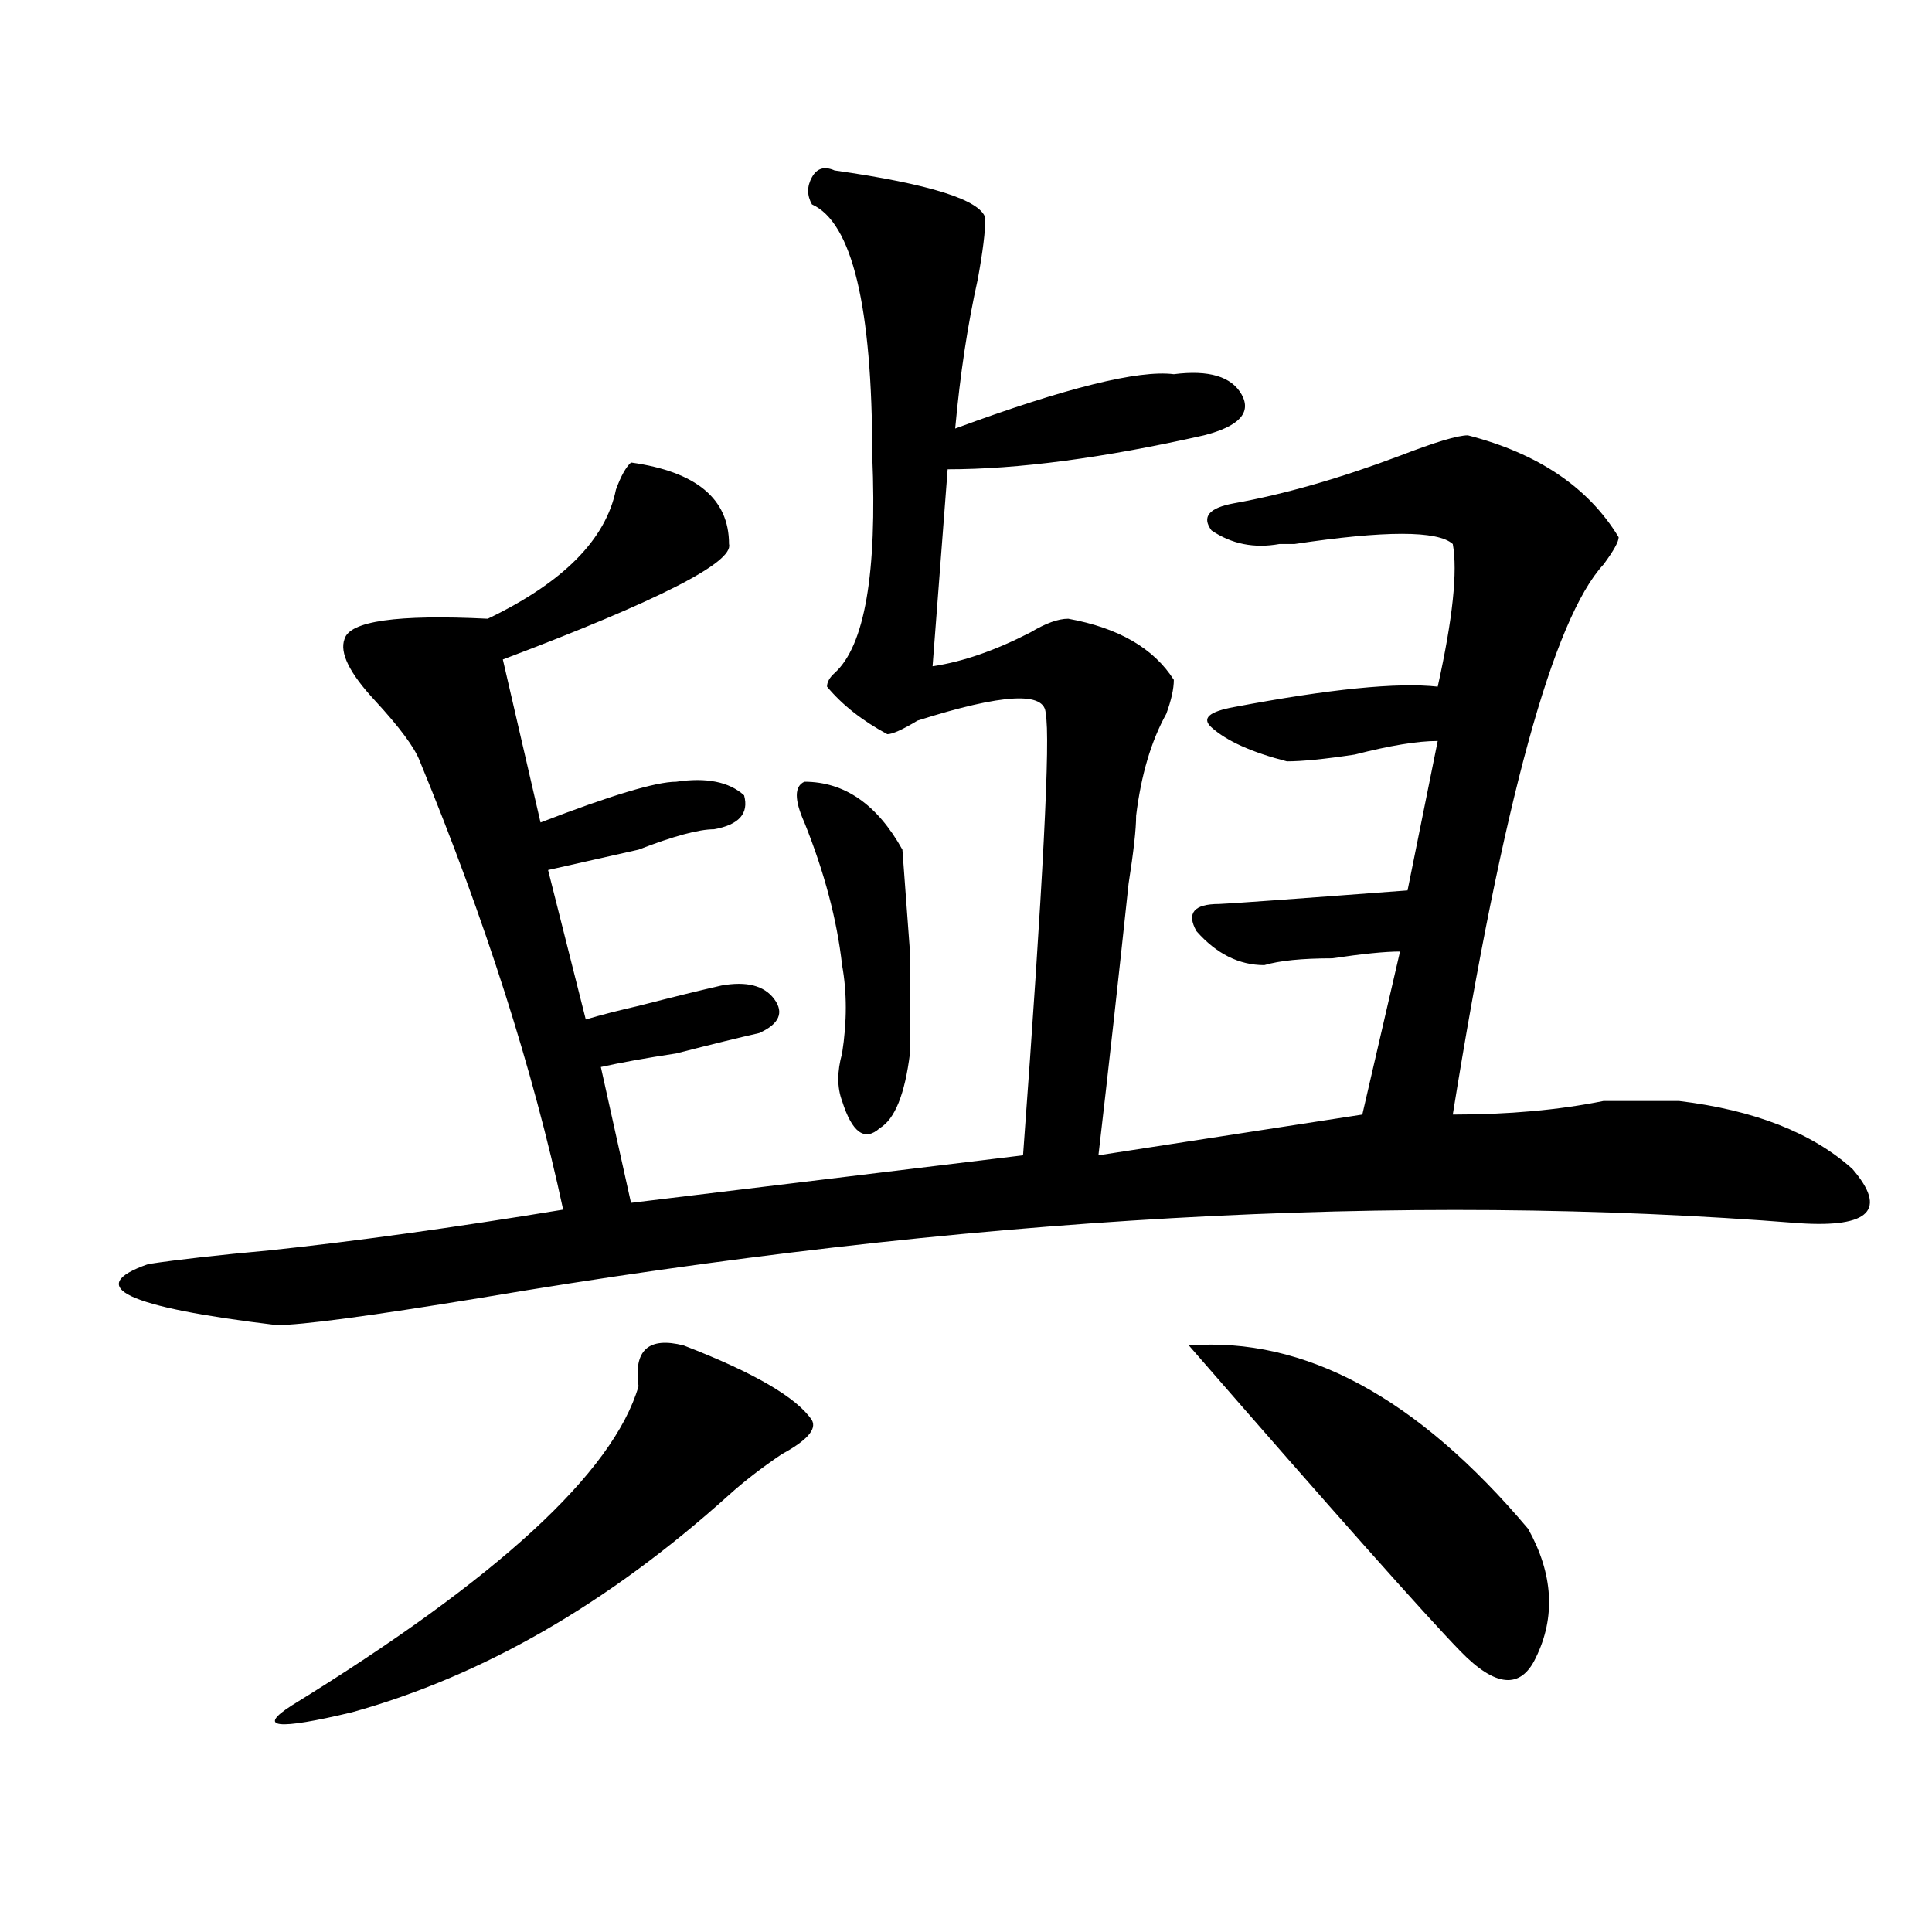 <?xml version="1.0" encoding="utf-8"?>
<!-- Generator: Adobe Illustrator 16.0.0, SVG Export Plug-In . SVG Version: 6.00 Build 0)  -->
<!DOCTYPE svg PUBLIC "-//W3C//DTD SVG 1.1//EN" "http://www.w3.org/Graphics/SVG/1.1/DTD/svg11.dtd">
<svg version="1.1" id="图层_1" xmlns="http://www.w3.org/2000/svg" xmlns:xlink="http://www.w3.org/1999/xlink" x="0px" y="0px"
	 width="1000px" height="1000px" viewBox="0 0 1000 1000" enable-background="new 0 0 1000 1000" xml:space="preserve">
<path d="M431.965,88.219c49.389,7.031,75.425,15.271,78.047,24.609c0,7.031-1.342,17.578-3.902,31.641
	c-5.244,23.456-9.146,49.219-11.707,77.344c57.193-21.094,94.937-30.433,113.168-28.125c18.17-2.308,29.877,1.208,35.121,10.547
	c5.183,9.394-1.342,16.425-19.512,21.094c-52.072,11.755-96.278,17.578-132.68,17.578l-7.805,101.953
	c15.609-2.308,32.499-8.185,50.73-17.578c7.805-4.669,14.268-7.031,19.512-7.031c25.975,4.724,44.206,15.271,54.633,31.641
	c0,4.724-1.342,10.547-3.902,17.578c-7.805,14.063-13.049,31.641-15.609,52.734c0,7.031-1.342,18.786-3.902,35.156
	c-5.244,49.219-10.427,96.13-15.609,140.625l136.582-21.094l19.512-84.375c-7.805,0-19.512,1.208-35.121,3.516
	c-15.609,0-27.316,1.208-35.121,3.516c-13.049,0-24.756-5.823-35.121-17.578c-5.244-9.339-1.342-14.063,11.707-14.063
	c2.561,0,35.121-2.308,97.559-7.031l15.609-77.344c-10.427,0-24.756,2.362-42.926,7.031c-15.609,2.362-27.316,3.516-35.121,3.516
	c-18.231-4.669-31.219-10.547-39.023-17.578c-5.244-4.669-1.342-8.185,11.707-10.547c49.389-9.339,84.51-12.854,105.363-10.547
	c7.805-35.156,10.365-59.766,7.805-73.828c-7.805-7.031-35.121-7.031-81.949,0h-7.805c-13.049,2.362-24.756,0-35.121-7.031
	c-5.244-7.031-1.342-11.7,11.707-14.063c25.975-4.669,54.633-12.854,85.852-24.609c18.17-7.031,29.877-10.547,35.121-10.547
	c36.401,9.394,62.438,26.972,78.047,52.734c0,2.362-2.622,7.031-7.805,14.063c-26.036,28.125-52.072,123.047-78.047,284.766
	c28.597,0,54.633-2.308,78.047-7.031c15.609,0,28.597,0,39.023,0c39.023,4.724,68.9,16.425,89.754,35.156
	c18.17,21.094,9.085,30.487-27.316,28.125c-205.544-16.37-433.16-3.516-682.91,38.672c-57.255,9.394-92.376,14.063-105.363,14.063
	c-78.047-9.339-100.181-19.886-66.34-31.641c15.609-2.308,36.401-4.669,62.438-7.031c44.206-4.669,94.937-11.7,152.191-21.094
	c-15.609-72.62-40.365-149.964-74.145-232.031c-2.622-7.031-10.427-17.578-23.414-31.641
	c-13.049-14.063-18.231-24.609-15.609-31.641c2.561-9.339,27.316-12.854,74.145-10.547c39.023-18.731,61.096-40.979,66.34-66.797
	c2.561-7.031,5.183-11.7,7.805-14.063c33.779,4.724,50.73,18.786,50.73,42.188c2.561,9.394-36.463,29.333-117.07,59.766
	l19.512,84.375c36.401-14.063,59.815-21.094,70.242-21.094c15.609-2.308,27.316,0,35.121,7.031
	c2.561,9.394-2.622,15.271-15.609,17.578c-7.805,0-20.854,3.516-39.023,10.547c-20.854,4.724-36.463,8.239-46.828,10.547
	l19.512,77.344c7.805-2.308,16.89-4.669,27.316-7.031c18.17-4.669,32.499-8.185,42.926-10.547c12.987-2.308,22.072,0,27.316,7.031
	c5.183,7.031,2.561,12.909-7.805,17.578c-10.427,2.362-24.756,5.878-42.926,10.547c-15.609,2.362-28.658,4.724-39.023,7.031
	l15.609,70.313l202.922-24.609c10.365-140.625,14.268-216.761,11.707-228.516c0-11.7-22.134-10.547-66.34,3.516
	c-7.805,4.724-13.049,7.031-15.609,7.031c-13.049-7.031-23.414-15.216-31.219-24.609c0-2.308,1.28-4.669,3.902-7.031
	c15.609-14.063,22.072-51.526,19.512-112.5c0-77.344-10.427-120.685-31.219-130.078c-2.622-4.669-2.622-9.339,0-14.063
	C422.818,87.065,426.721,85.911,431.965,88.219z M353.918,696.422c36.401,14.063,58.535,26.972,66.34,38.672
	c2.561,4.724-2.622,10.547-15.609,17.578c-10.427,7.031-19.512,14.063-27.316,21.094c-62.438,56.25-127.497,93.713-195.117,112.5
	c-39.023,9.338-49.45,8.185-31.219-3.516c106.644-65.644,166.459-120.685,179.508-165.234
	C327.882,698.784,335.687,691.753,353.918,696.422z M416.355,404.625c20.792,0,37.682,11.755,50.73,35.156l3.902,52.734
	c0,32.849,0,50.427,0,52.734c-2.622,21.094-7.805,34.003-15.609,38.672c-7.805,7.031-14.329,2.362-19.512-14.063
	c-2.622-7.031-2.622-15.216,0-24.609c2.561-16.37,2.561-31.641,0-45.703c-2.622-23.401-9.146-48.011-19.512-73.828
	C411.111,414.019,411.111,406.987,416.355,404.625z M615.375,696.422c59.815-4.669,118.351,26.972,175.605,94.922
	c12.987,23.4,14.268,45.703,3.902,66.797c-7.805,16.369-20.854,15.216-39.023-3.516C737.628,835.838,690.8,783.159,615.375,696.422z
	"/>
</svg>

